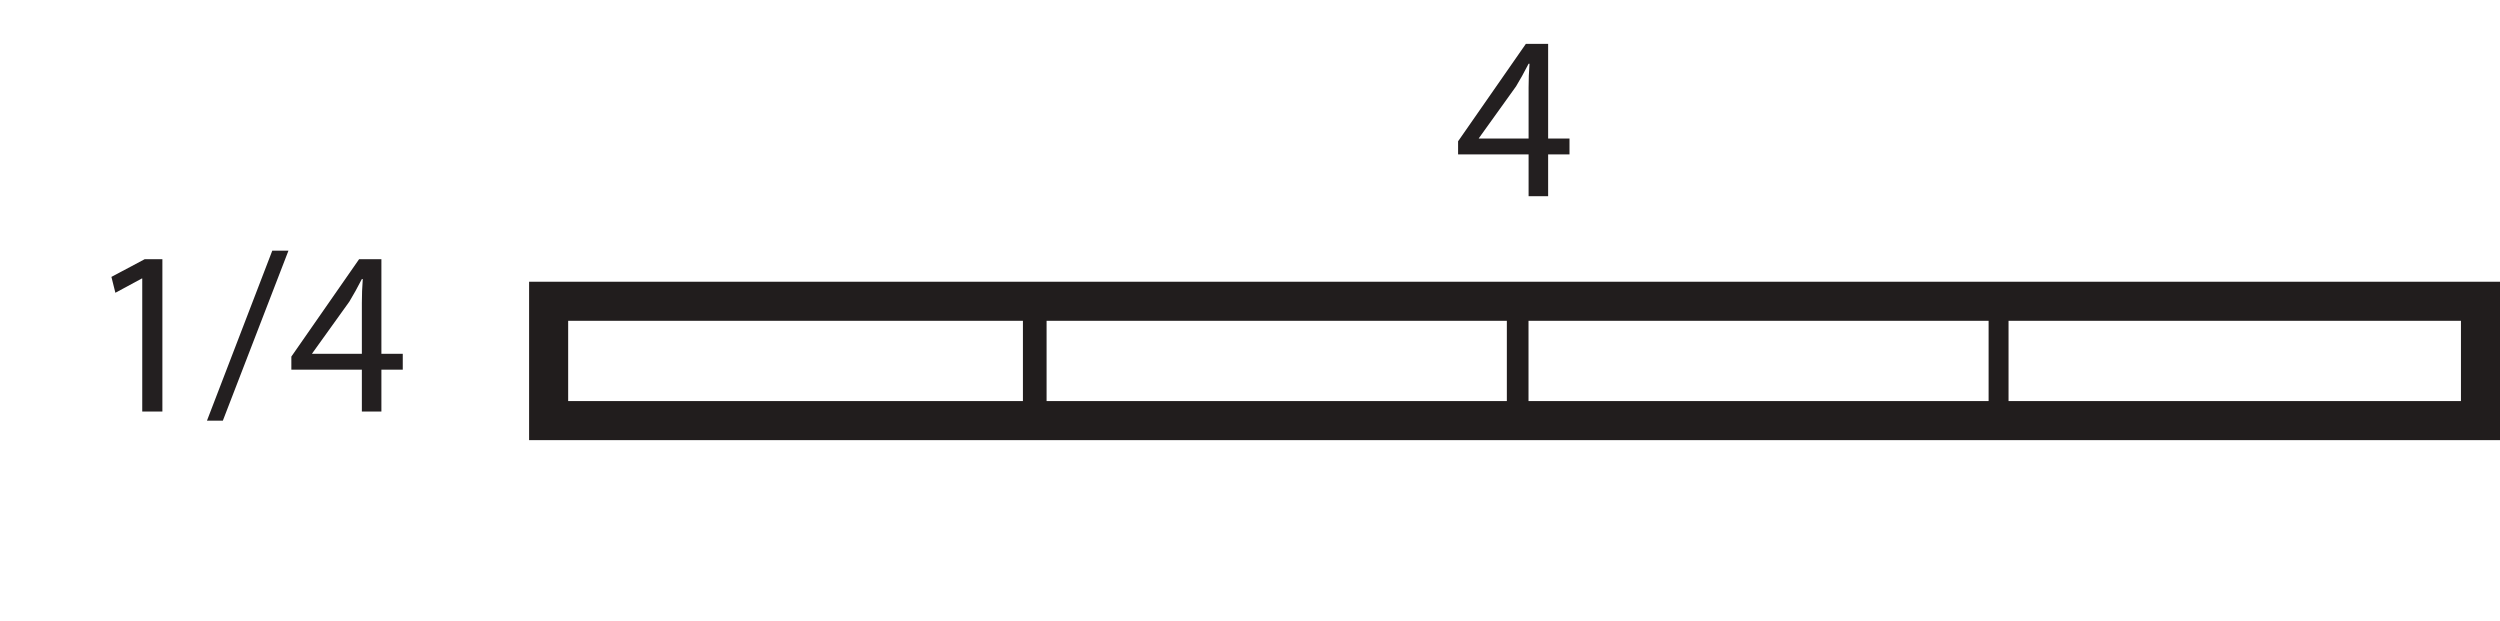<?xml version="1.0" encoding="UTF-8"?>
<svg xmlns="http://www.w3.org/2000/svg" xmlns:xlink="http://www.w3.org/1999/xlink" width="127.964pt" height="31.796pt" viewBox="0 0 127.964 31.796" version="1.1">
<defs>
<g>
<symbol overflow="visible" id="glyph0-0">
<path style="stroke:none;" d="M 0 0 L 6 0 L 6 -8.406 L 0 -8.406 Z M 3 -4.734 L 0.953 -7.797 L 5.047 -7.797 Z M 3.359 -4.203 L 5.406 -7.266 L 5.406 -1.141 Z M 0.953 -0.594 L 3 -3.656 L 5.047 -0.594 Z M 0.594 -7.266 L 2.641 -4.203 L 0.594 -1.141 Z M 0.594 -7.266 "/>
</symbol>
<symbol overflow="visible" id="glyph0-1">
<path style="stroke:none;" d="M 4.797 0 L 4.797 -2.141 L 5.891 -2.141 L 5.891 -2.953 L 4.797 -2.953 L 4.797 -7.797 L 3.656 -7.797 L 0.188 -2.812 L 0.188 -2.141 L 3.797 -2.141 L 3.797 0 Z M 1.25 -2.953 L 1.25 -2.969 L 3.156 -5.625 C 3.375 -5.984 3.562 -6.328 3.797 -6.781 L 3.844 -6.781 C 3.812 -6.375 3.797 -5.969 3.797 -5.562 L 3.797 -2.953 Z M 1.25 -2.953 "/>
</symbol>
<symbol overflow="visible" id="glyph0-2">
<path style="stroke:none;" d="M 2.828 0 L 3.859 0 L 3.859 -7.797 L 2.953 -7.797 L 1.25 -6.891 L 1.453 -6.078 L 2.812 -6.812 L 2.828 -6.812 Z M 2.828 0 "/>
</symbol>
<symbol overflow="visible" id="glyph0-3">
<path style="stroke:none;" d="M 0.797 0.469 L 4.156 -8.234 L 3.328 -8.234 L -0.016 0.469 Z M 0.797 0.469 "/>
</symbol>
</g>
<clipPath id="clip1">
  <path d="M 27 14 L 127.965 14 L 127.965 23 L 27 23 Z M 27 14 "/>
</clipPath>
<clipPath id="clip2">
  <path d="M 101 14 L 127.965 14 L 127.965 22 L 101 22 Z M 101 14 "/>
</clipPath>
</defs>
<g id="surface1">
<g clip-path="url(#clip1)" clip-rule="nonzero">
<path style="fill:none;stroke-width:2;stroke-linecap:round;stroke-linejoin:miter;stroke:rgb(12.985%,11.633%,11.397%);stroke-opacity:1;stroke-miterlimit:4;" d="M 126.965 10.268 L 28.082 10.268 L 28.082 16.374 L 126.965 16.374 Z M 126.965 10.268 " transform="matrix(1,0,0,-1,0,31.796)"/>
</g>
<path style="fill:none;stroke-width:1;stroke-linecap:round;stroke-linejoin:miter;stroke:rgb(12.985%,11.633%,11.397%);stroke-opacity:1;stroke-miterlimit:4;" d="M 102.297 10.389 L 77.629 10.389 L 77.629 16.315 L 102.297 16.315 Z M 102.297 10.389 " transform="matrix(1,0,0,-1,0,31.796)"/>
<path style="fill:none;stroke-width:1;stroke-linecap:round;stroke-linejoin:miter;stroke:rgb(12.985%,11.633%,11.397%);stroke-opacity:1;stroke-miterlimit:4;" d="M 52.859 10.389 L 28.191 10.389 L 28.191 16.315 L 52.859 16.315 Z M 52.859 10.389 " transform="matrix(1,0,0,-1,0,31.796)"/>
<path style="fill:none;stroke-width:1;stroke-linecap:round;stroke-linejoin:miter;stroke:rgb(12.985%,11.633%,11.397%);stroke-opacity:1;stroke-miterlimit:4;" d="M 77.738 10.389 L 53.07 10.389 L 53.07 16.315 L 77.738 16.315 Z M 77.738 10.389 " transform="matrix(1,0,0,-1,0,31.796)"/>
<g clip-path="url(#clip2)" clip-rule="nonzero">
<path style="fill:none;stroke-width:1;stroke-linecap:round;stroke-linejoin:miter;stroke:rgb(12.985%,11.633%,11.397%);stroke-opacity:1;stroke-miterlimit:4;" d="M 126.965 10.389 L 102.297 10.389 L 102.297 16.315 L 126.965 16.315 Z M 126.965 10.389 " transform="matrix(1,0,0,-1,0,31.796)"/>
</g>
<g style="fill:rgb(13.73%,12.16%,12.549%);fill-opacity:1;">
  <use xlink:href="#glyph0-1" x="74.445" y="10.044"/>
</g>
<g style="fill:rgb(13.73%,12.16%,12.549%);fill-opacity:1;">
  <use xlink:href="#glyph0-2" x="4.453" y="21.064"/>
  <use xlink:href="#glyph0-3" x="10.609" y="21.064"/>
  <use xlink:href="#glyph0-1" x="14.725" y="21.064"/>
</g>
</g>
</svg>
